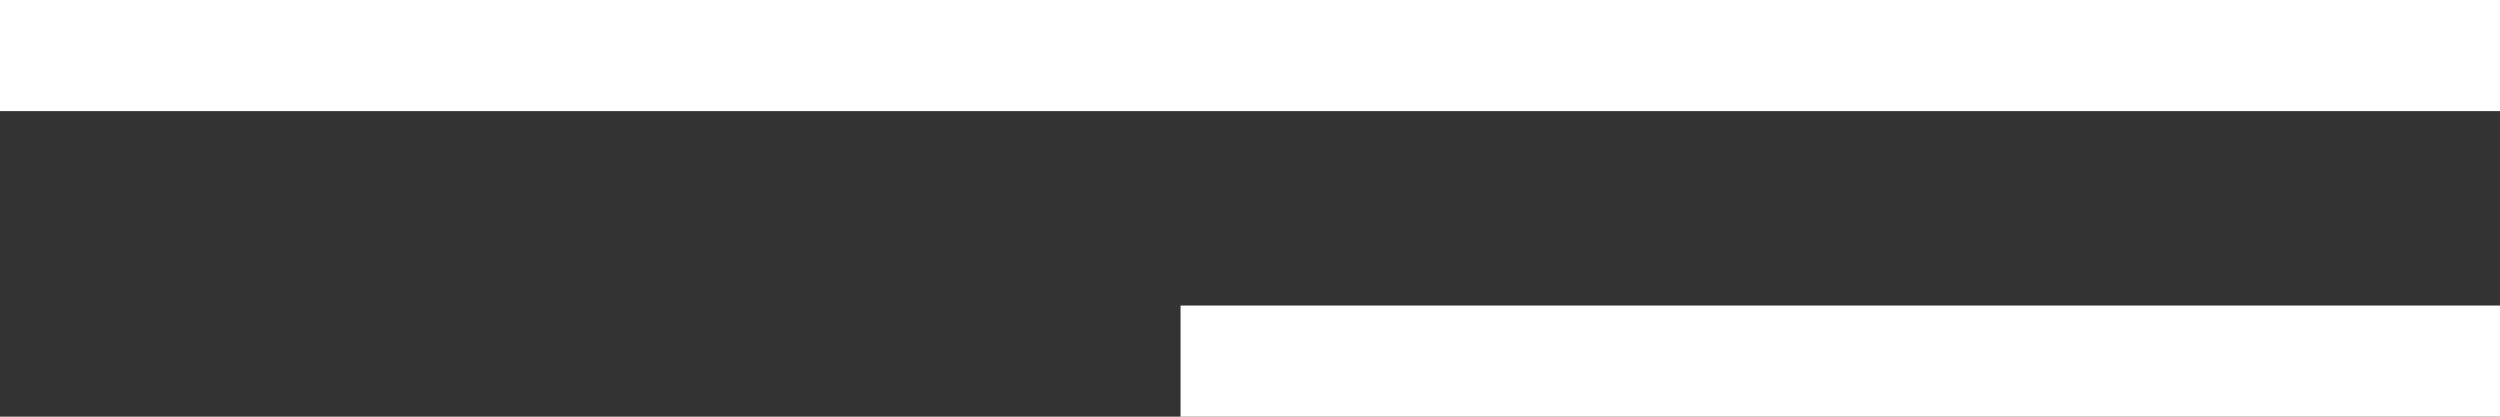 <?xml version="1.0" encoding="UTF-8"?> <svg xmlns="http://www.w3.org/2000/svg" width="900" height="150" viewBox="0 0 900 150" fill="none"><rect x="0" y="0" width="900" height="150" fill="#333333" stroke="none"/><rect width="900" height="40" fill="white"></rect><rect x="425" y="110" width="475" height="40" fill="white"></rect></svg> 